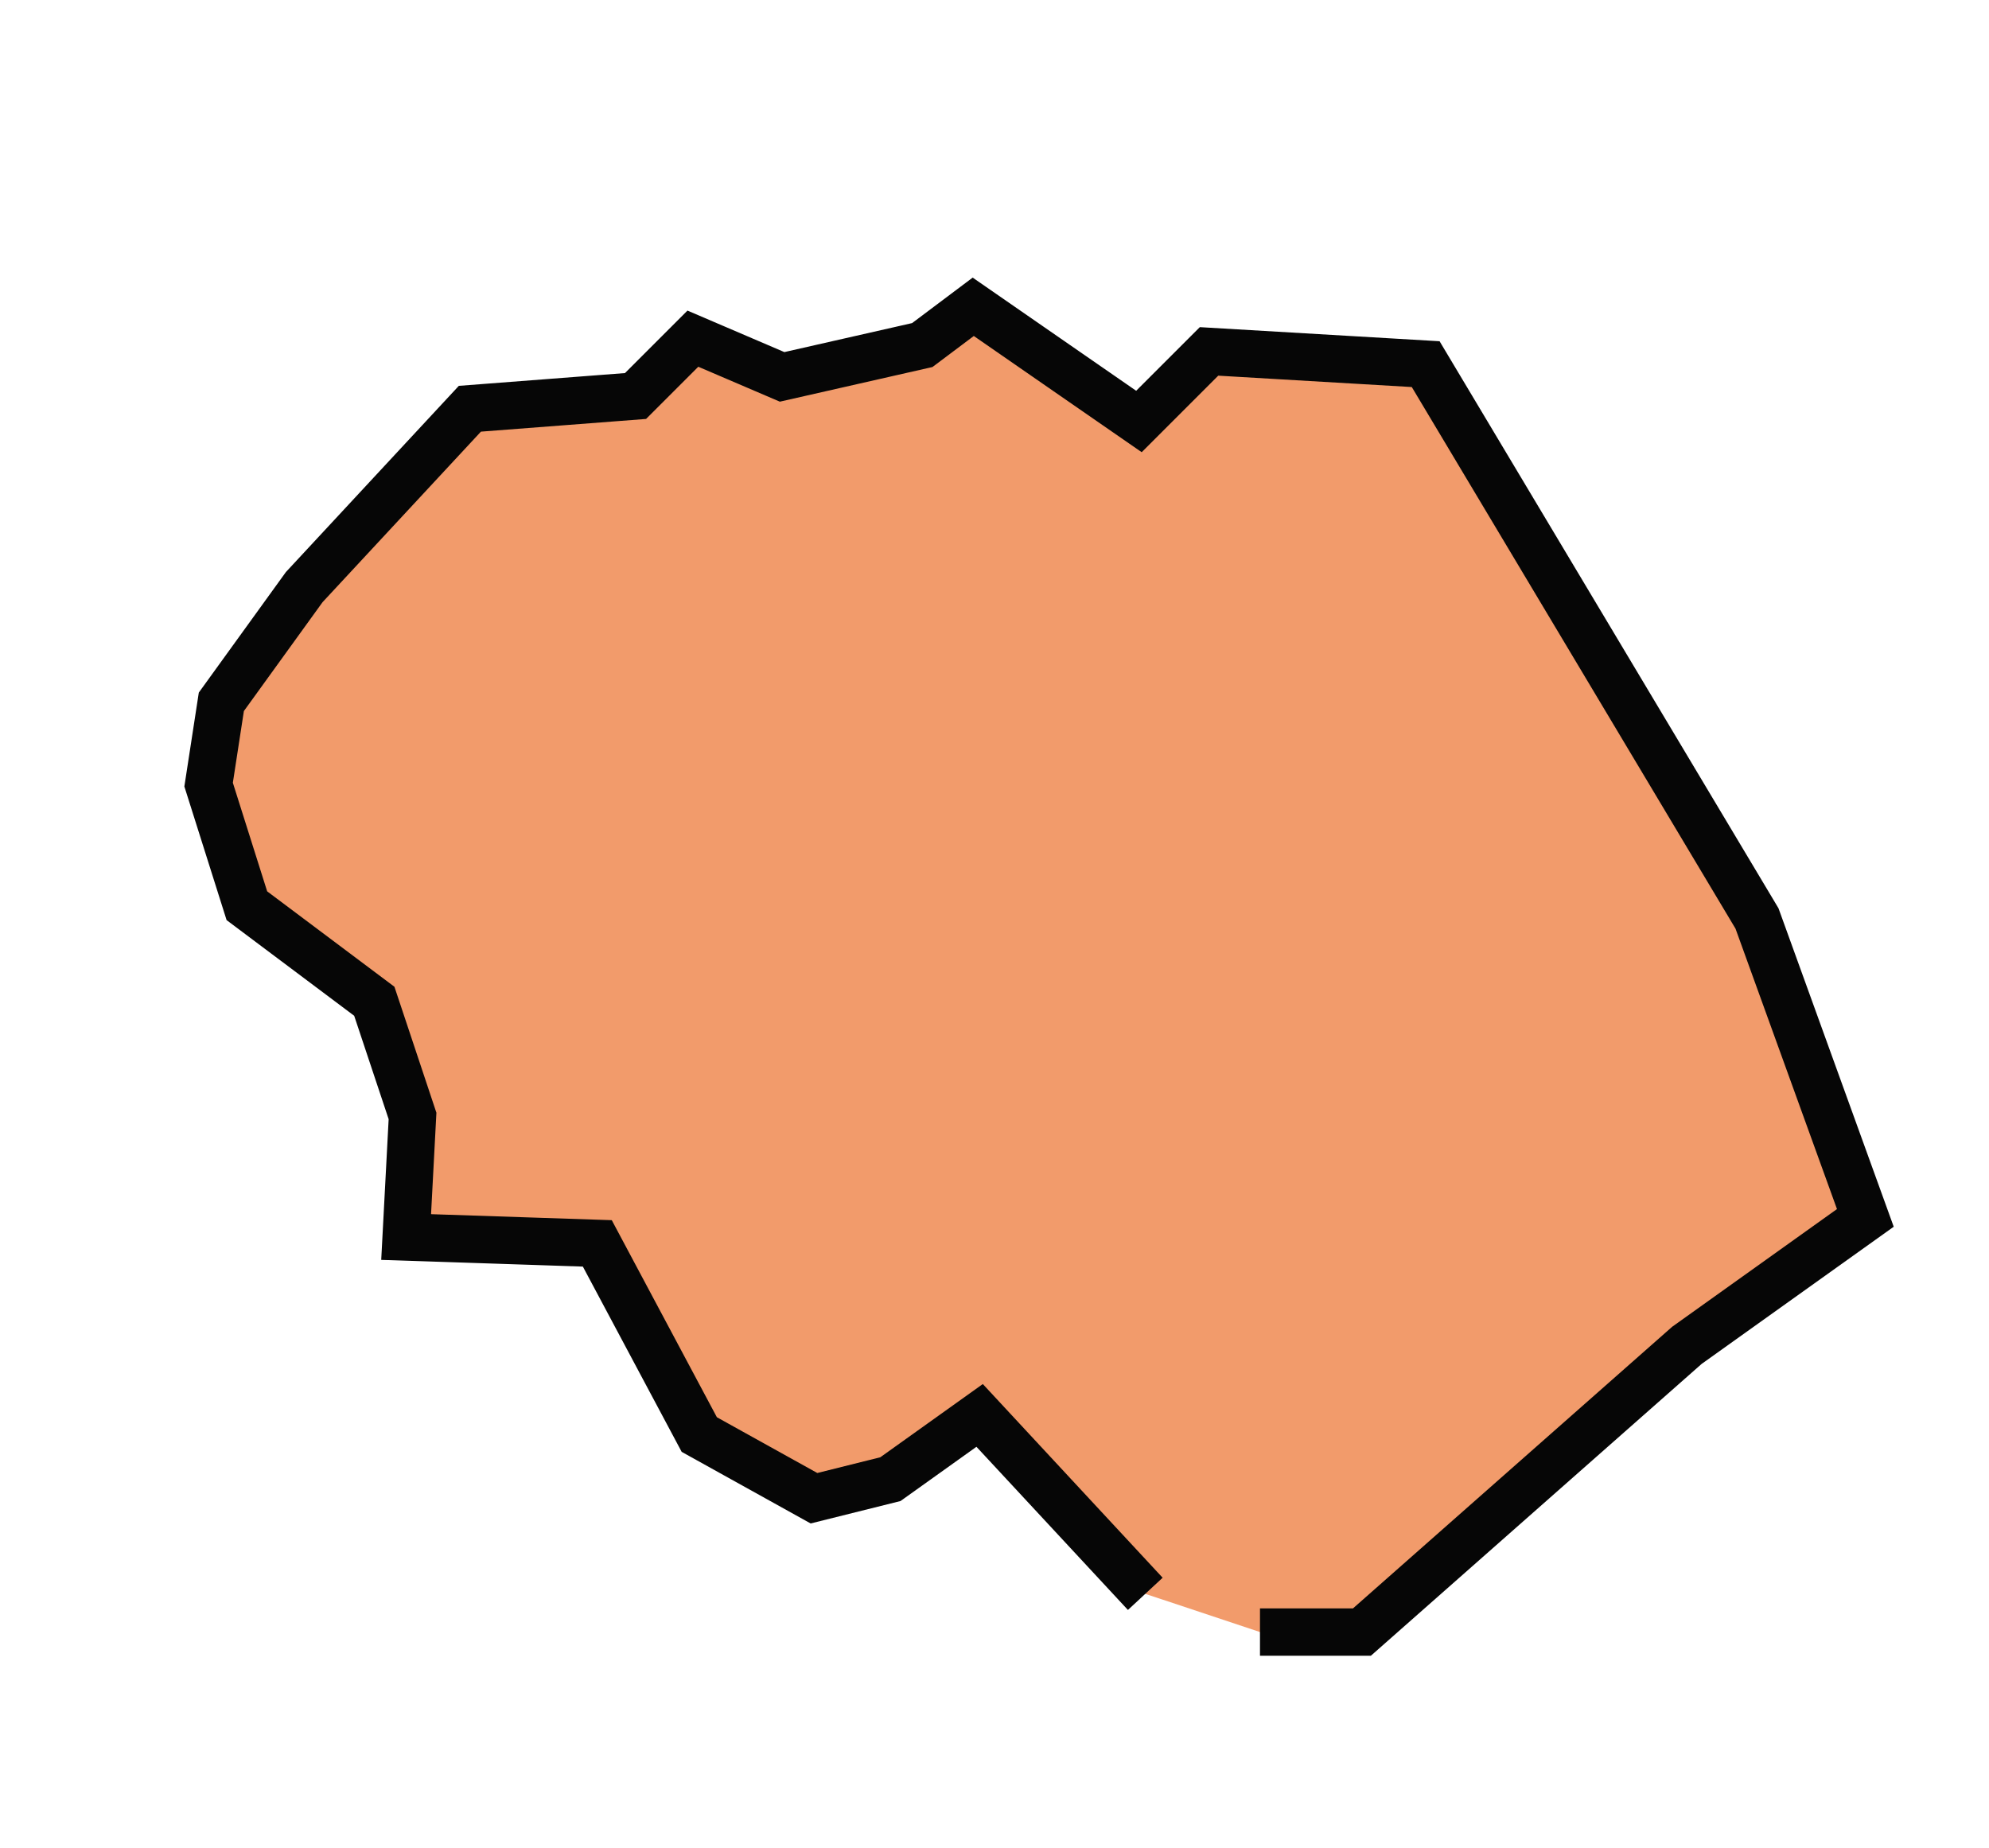 <?xml version="1.0" encoding="UTF-8"?> <svg xmlns="http://www.w3.org/2000/svg" viewBox="0 0 42.00 39.03" data-guides="{&quot;vertical&quot;:[],&quot;horizontal&quot;:[]}"><path fill="#f29b6b" stroke="rgb(6, 6, 6)" fill-opacity="1" stroke-width="1" stroke-opacity="1" fill-rule="evenodd" id="tSvgde91dbd62b" title="Path 2" d="M24.184 33.659C23.018 32.403 21.852 31.147 20.686 29.891C20.058 30.34 19.43 30.788 18.802 31.237C18.264 31.371 17.726 31.506 17.188 31.64C16.38 31.192 15.573 30.743 14.766 30.295C14.048 28.949 13.331 27.604 12.613 26.258C11.267 26.213 9.922 26.169 8.576 26.124C8.621 25.271 8.666 24.419 8.711 23.567C8.442 22.76 8.173 21.953 7.904 21.145C7.006 20.473 6.11 19.8 5.213 19.127C4.943 18.275 4.674 17.423 4.405 16.57C4.495 15.988 4.585 15.404 4.674 14.821C5.257 14.014 5.84 13.207 6.424 12.399C7.59 11.144 8.756 9.888 9.922 8.632C11.088 8.542 12.254 8.453 13.42 8.363C13.824 7.959 14.227 7.556 14.631 7.152C15.259 7.421 15.887 7.69 16.515 7.959C17.502 7.735 18.488 7.511 19.475 7.287C19.834 7.017 20.193 6.748 20.551 6.479C21.134 6.883 21.718 7.287 22.3 7.69C22.884 8.094 23.467 8.497 24.05 8.901C24.543 8.408 25.036 7.914 25.53 7.421C27.055 7.511 28.58 7.6 30.105 7.69C32.437 11.592 34.769 15.494 37.101 19.396C37.864 21.504 38.626 23.612 39.389 25.72C38.133 26.617 36.877 27.514 35.621 28.411C35.621 28.411 35.621 28.411 35.621 28.411C33.334 30.429 31.047 32.447 28.759 34.466C28.041 34.466 27.324 34.466 26.606 34.466"></path><defs></defs></svg> 